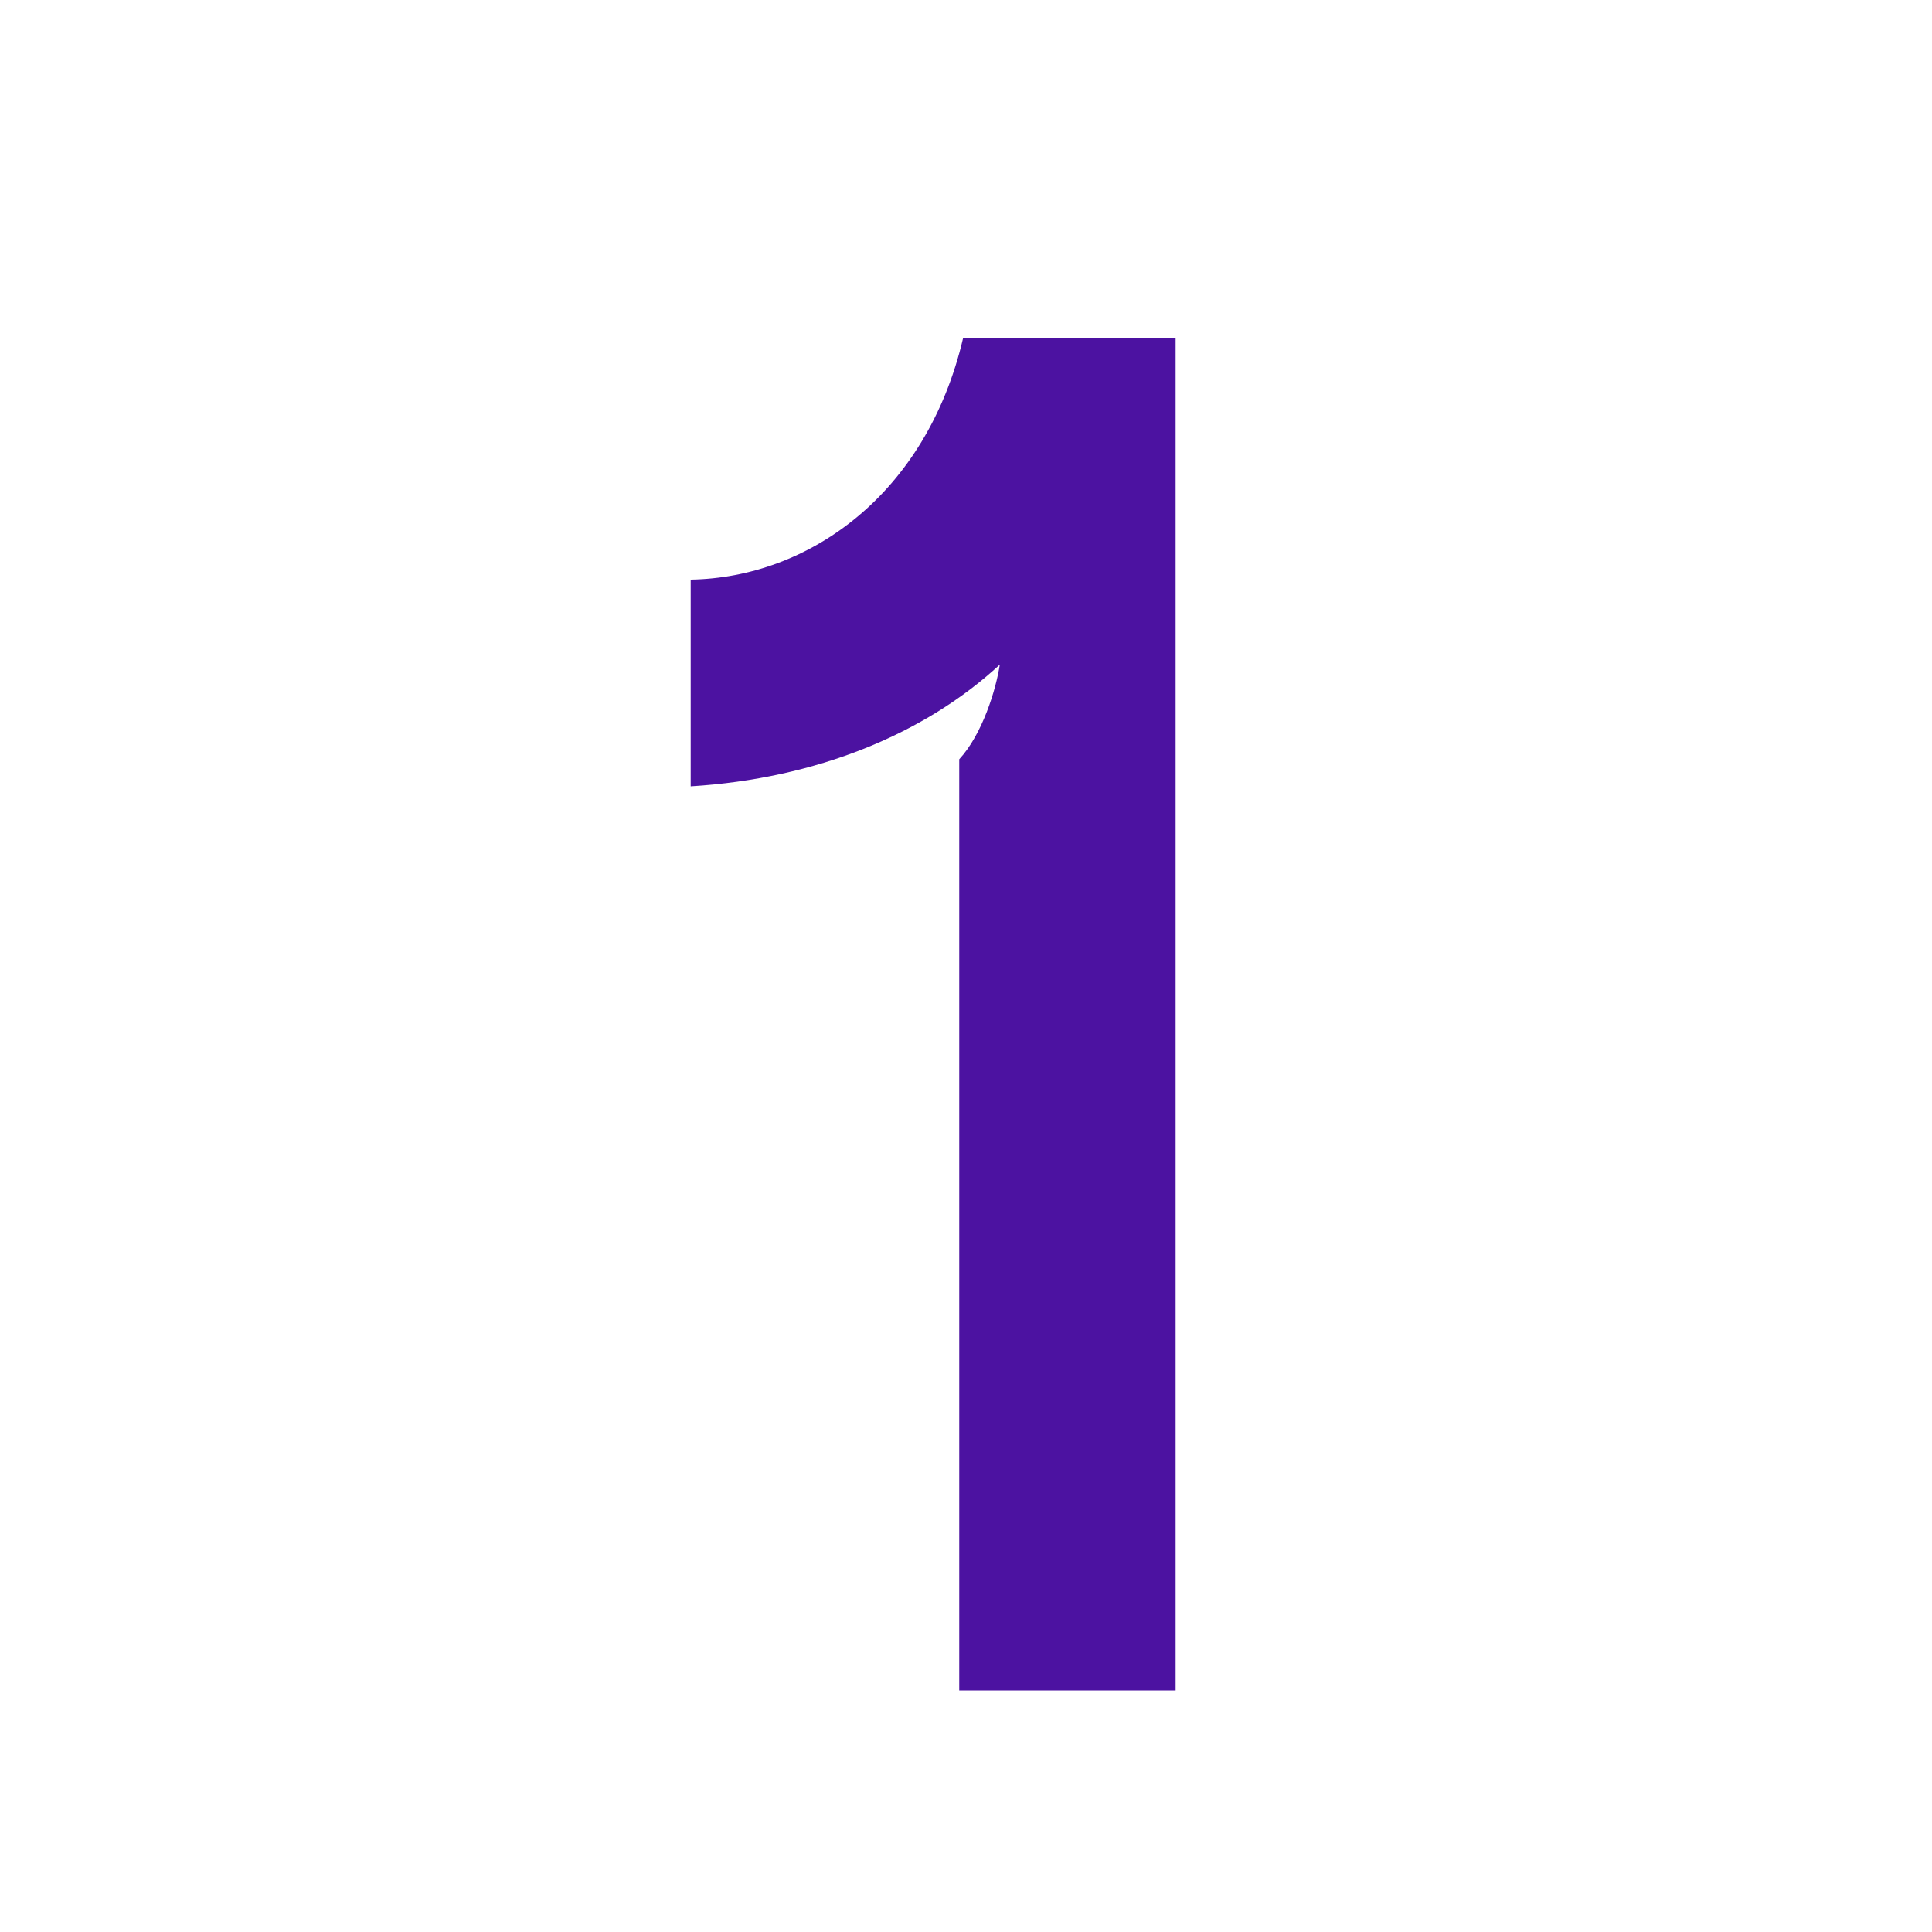 <svg height="24" viewBox="0 0 24 24" width="24" xmlns="http://www.w3.org/2000/svg"><path d="m3.336 16.8h2.688v-16.8h-2.64c-.456 1.944-1.92 2.976-3.384 3v2.568c1.56-.096 2.904-.648 3.84-1.512-.048.312-.216.864-.504 1.176z" fill="#4c12a1" transform="translate(8.58 4.2)"/></svg>